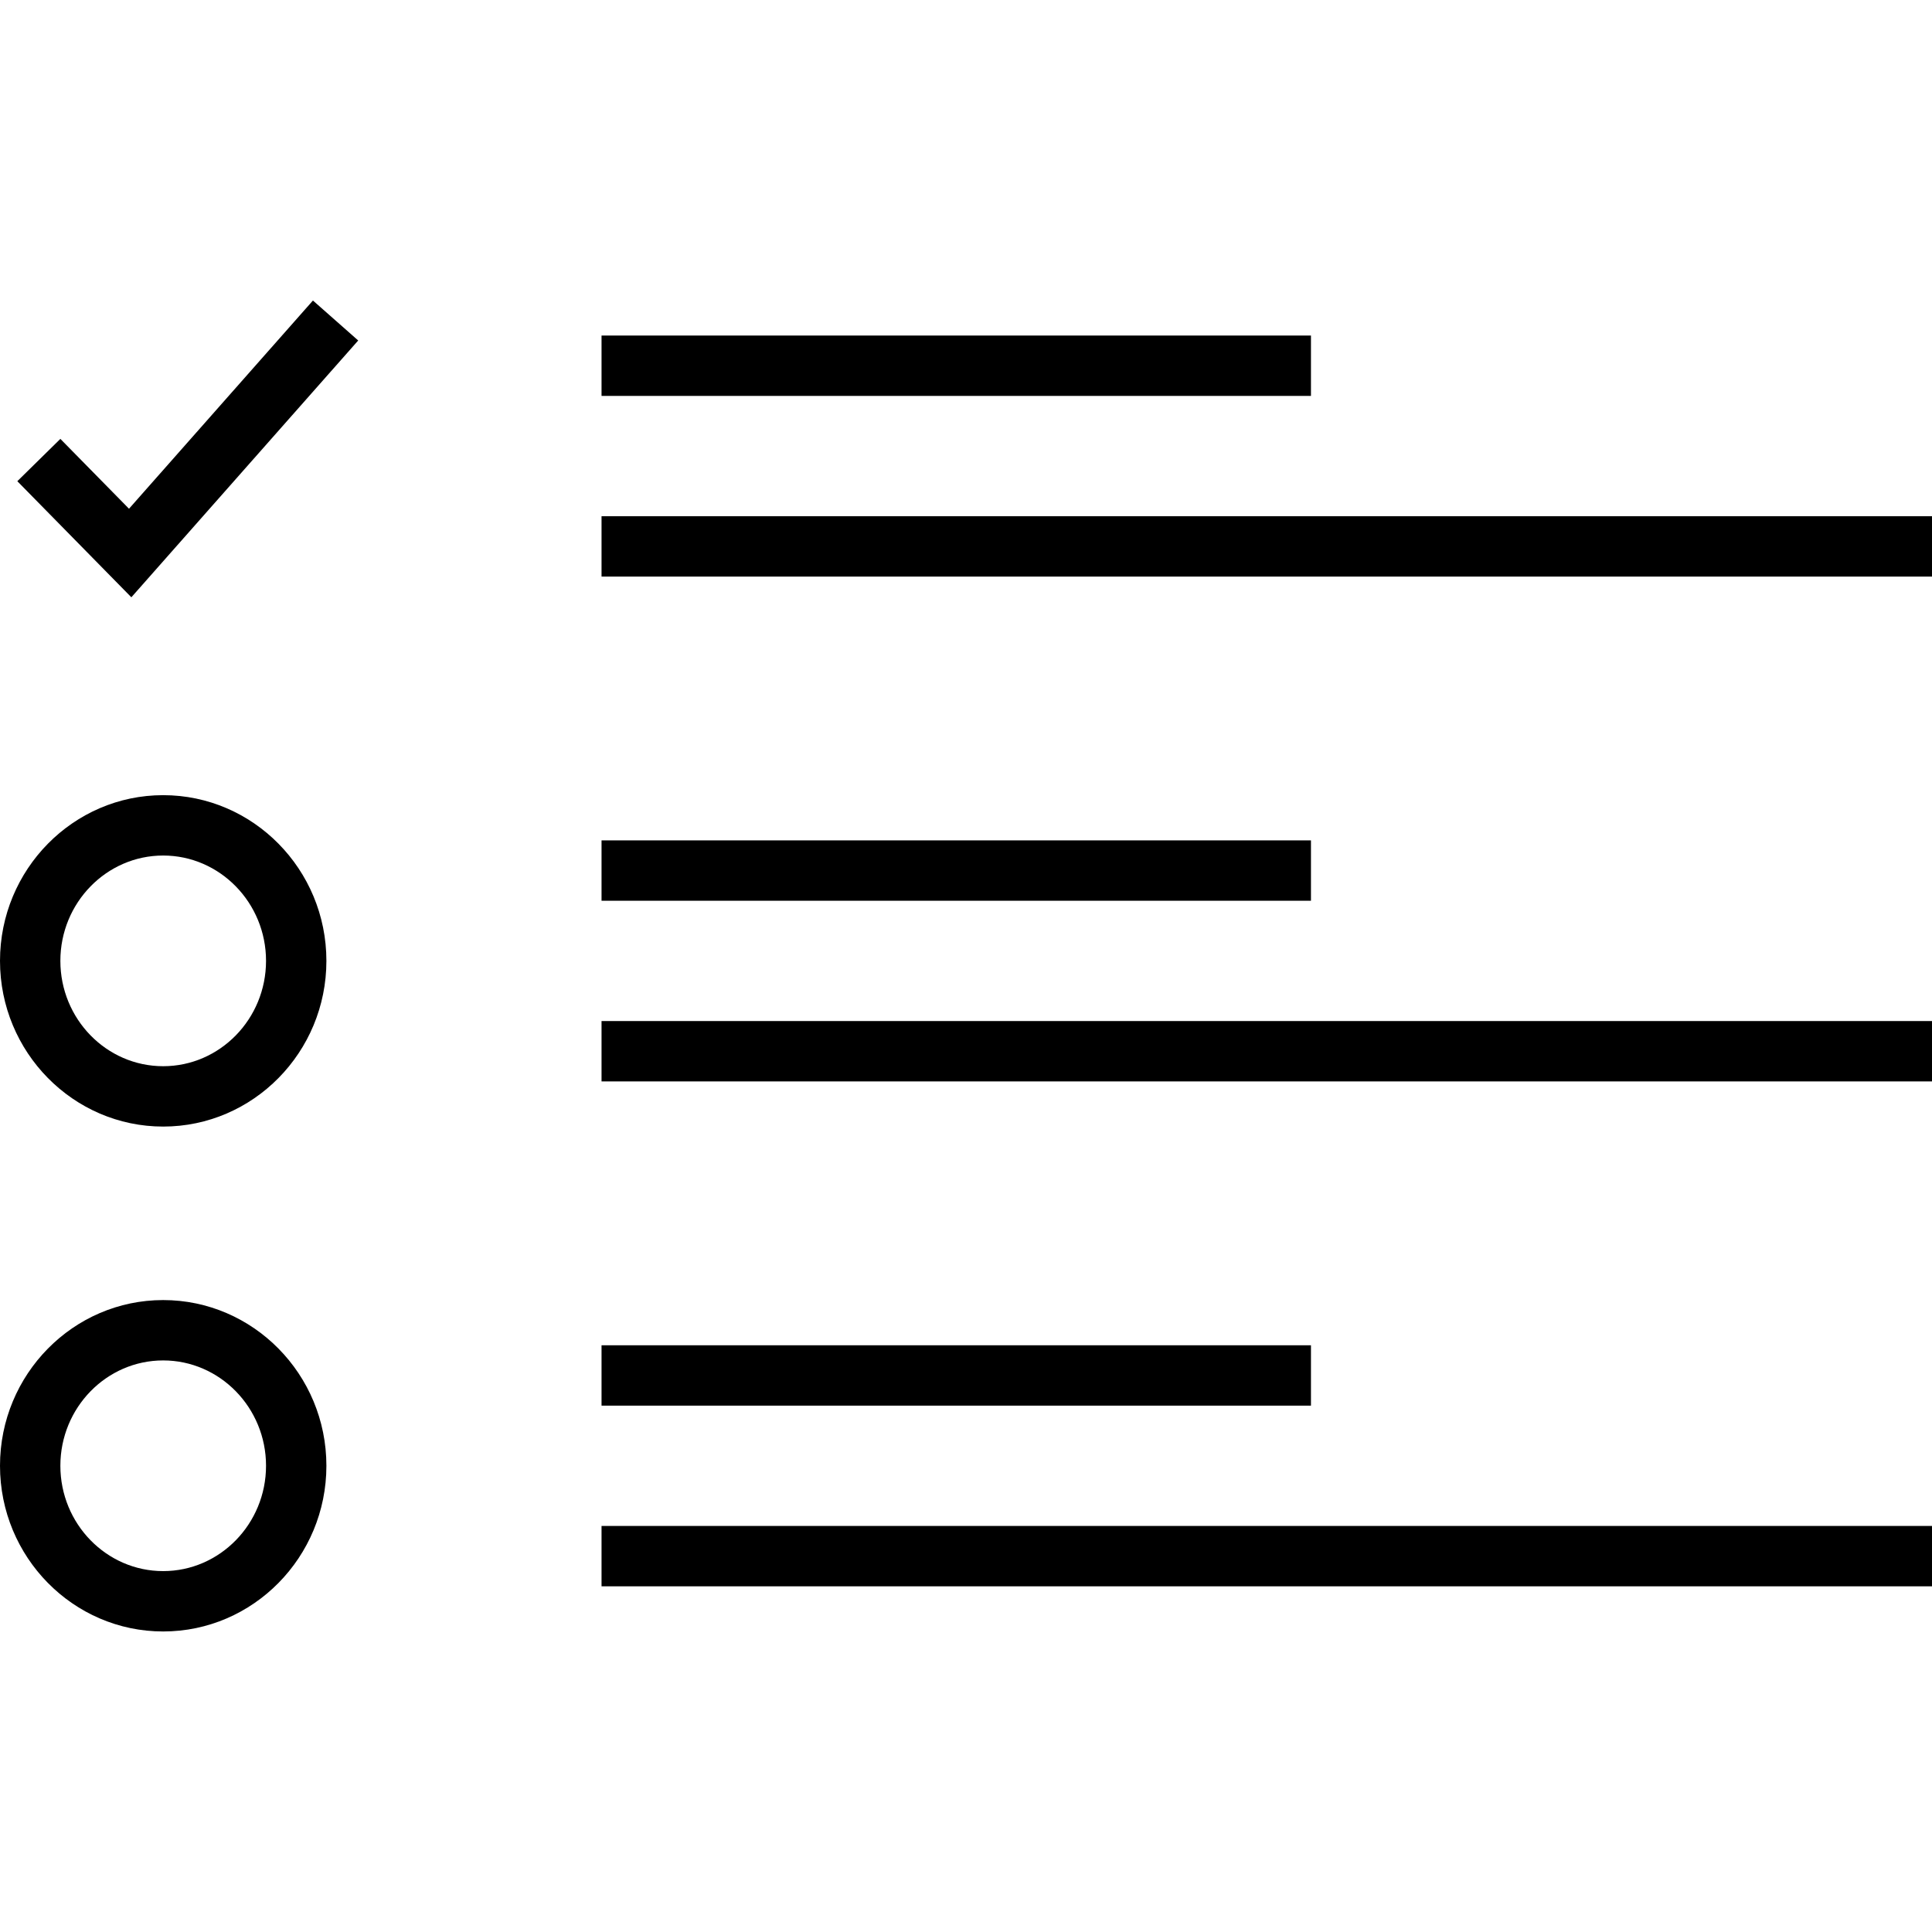 <?xml version="1.0" encoding="iso-8859-1"?>
<!-- Uploaded to: SVG Repo, www.svgrepo.com, Generator: SVG Repo Mixer Tools -->
<svg fill="#000000" version="1.1" id="Layer_1" xmlns="http://www.w3.org/2000/svg" xmlns:xlink="http://www.w3.org/1999/xlink" 
	 viewBox="0 0 512.08 512.08" xml:space="preserve">
<g>
	<g>
		<polygon points="82.944,79.656 34.192,134.84 16,116.328 4.592,127.544 34.816,158.312 94.944,90.248 		"/>
	</g>
</g>
<g>
	<g>
		<rect x="159.44" y="88.936" width="188.032" height="16"/>
	</g>
</g>
<g>
	<g>
		<rect x="159.44" y="136.824" width="352.64" height="16"/>
	</g>
</g>
<g>
	<g>
		<rect x="159.44" y="222.744" width="188.032" height="16"/>
	</g>
</g>
<g>
	<g>
		<rect x="159.44" y="270.632" width="352.64" height="16"/>
	</g>
</g>
<g>
	<g>
		<rect x="159.44" y="356.568" width="188.032" height="16"/>
	</g>
</g>
<g>
	<g>
		<rect x="159.44" y="404.456" width="352.64" height="16"/>
	</g>
</g>
<g>
	<g>
		<path d="M43.248,210.76C19.408,210.76,0,230.472,0,254.68c0,24.208,19.408,43.92,43.248,43.92
			c23.856,0,43.264-19.696,43.264-43.92C86.512,230.456,67.104,210.76,43.248,210.76z M43.248,282.6
			C28.208,282.6,16,270.072,16,254.68c0-15.392,12.224-27.92,27.248-27.92c15.024,0,27.264,12.528,27.264,27.92
			C70.512,270.072,58.288,282.6,43.248,282.6z"/>
	</g>
</g>
<g>
	<g>
		<path d="M43.248,344.584C19.408,344.584,0,364.28,0,388.504s19.408,43.92,43.248,43.92c23.856,0,43.264-19.696,43.264-43.92
			S67.104,344.584,43.248,344.584z M43.248,416.424c-15.024,0-27.248-12.528-27.248-27.92c0-15.392,12.224-27.92,27.248-27.92
			c15.024,0,27.264,12.528,27.264,27.92C70.512,403.896,58.272,416.424,43.248,416.424z"/>
	</g>
</g>
</svg>